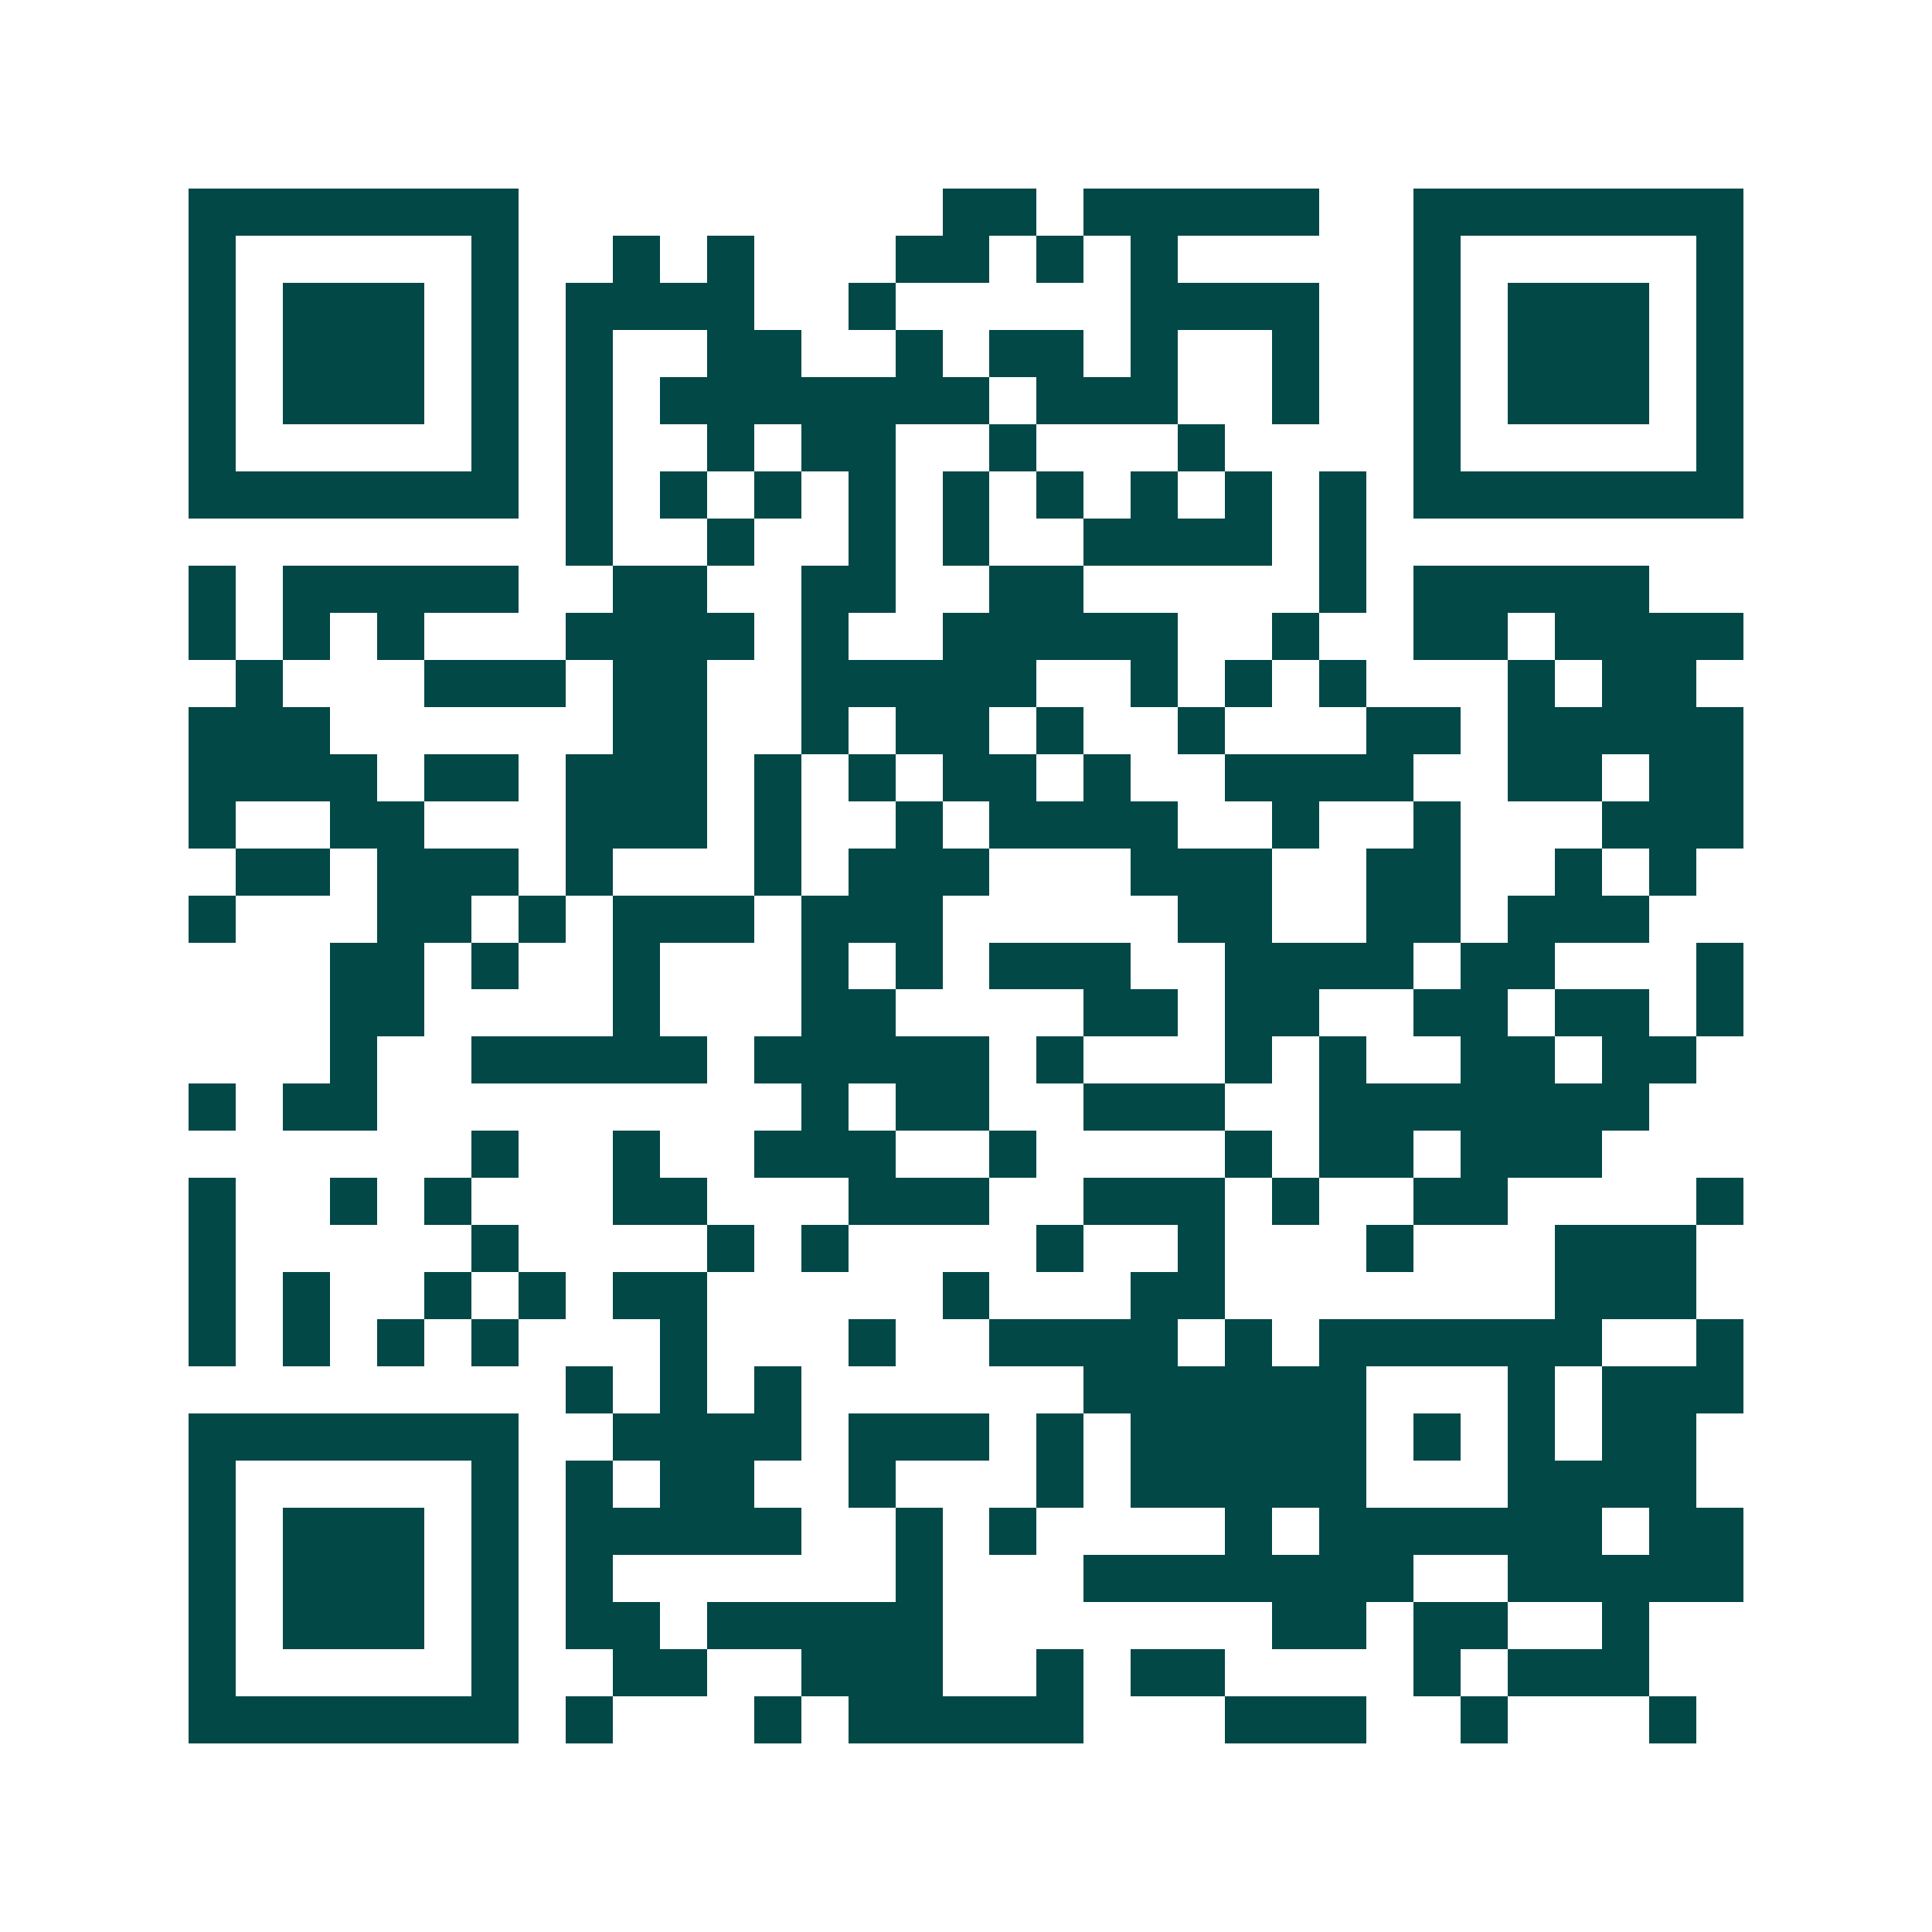 <svg xmlns="http://www.w3.org/2000/svg" width="200" height="200" viewBox="0 0 41 41" shape-rendering="crispEdges"><path fill="#ffffff" d="M0 0h41v41H0z"/><path stroke="#014847" d="M4 4.5h7m9 0h2m1 0h5m2 0h7M4 5.5h1m5 0h1m2 0h1m1 0h1m3 0h2m1 0h1m1 0h1m5 0h1m5 0h1M4 6.5h1m1 0h3m1 0h1m1 0h4m2 0h1m5 0h4m2 0h1m1 0h3m1 0h1M4 7.5h1m1 0h3m1 0h1m1 0h1m2 0h2m2 0h1m1 0h2m1 0h1m2 0h1m2 0h1m1 0h3m1 0h1M4 8.5h1m1 0h3m1 0h1m1 0h1m1 0h7m1 0h3m2 0h1m2 0h1m1 0h3m1 0h1M4 9.5h1m5 0h1m1 0h1m2 0h1m1 0h2m2 0h1m3 0h1m4 0h1m5 0h1M4 10.5h7m1 0h1m1 0h1m1 0h1m1 0h1m1 0h1m1 0h1m1 0h1m1 0h1m1 0h1m1 0h7M12 11.5h1m2 0h1m2 0h1m1 0h1m2 0h4m1 0h1M4 12.5h1m1 0h5m2 0h2m2 0h2m2 0h2m5 0h1m1 0h5M4 13.5h1m1 0h1m1 0h1m3 0h4m1 0h1m2 0h5m2 0h1m2 0h2m1 0h4M5 14.5h1m3 0h3m1 0h2m2 0h5m2 0h1m1 0h1m1 0h1m3 0h1m1 0h2M4 15.5h3m6 0h2m2 0h1m1 0h2m1 0h1m2 0h1m3 0h2m1 0h5M4 16.5h4m1 0h2m1 0h3m1 0h1m1 0h1m1 0h2m1 0h1m2 0h4m2 0h2m1 0h2M4 17.5h1m2 0h2m3 0h3m1 0h1m2 0h1m1 0h4m2 0h1m2 0h1m3 0h3M5 18.5h2m1 0h3m1 0h1m3 0h1m1 0h3m3 0h3m2 0h2m2 0h1m1 0h1M4 19.5h1m3 0h2m1 0h1m1 0h3m1 0h3m5 0h2m2 0h2m1 0h3M7 20.5h2m1 0h1m2 0h1m3 0h1m1 0h1m1 0h3m2 0h4m1 0h2m3 0h1M7 21.5h2m4 0h1m3 0h2m4 0h2m1 0h2m2 0h2m1 0h2m1 0h1M7 22.5h1m2 0h5m1 0h5m1 0h1m3 0h1m1 0h1m2 0h2m1 0h2M4 23.5h1m1 0h2m9 0h1m1 0h2m2 0h3m2 0h7M10 24.5h1m2 0h1m2 0h3m2 0h1m4 0h1m1 0h2m1 0h3M4 25.5h1m2 0h1m1 0h1m3 0h2m3 0h3m2 0h3m1 0h1m2 0h2m4 0h1M4 26.5h1m5 0h1m4 0h1m1 0h1m4 0h1m2 0h1m3 0h1m3 0h3M4 27.5h1m1 0h1m2 0h1m1 0h1m1 0h2m5 0h1m3 0h2m7 0h3M4 28.5h1m1 0h1m1 0h1m1 0h1m3 0h1m3 0h1m2 0h4m1 0h1m1 0h6m2 0h1M12 29.5h1m1 0h1m1 0h1m6 0h6m3 0h1m1 0h3M4 30.5h7m2 0h4m1 0h3m1 0h1m1 0h5m1 0h1m1 0h1m1 0h2M4 31.5h1m5 0h1m1 0h1m1 0h2m2 0h1m3 0h1m1 0h5m3 0h4M4 32.5h1m1 0h3m1 0h1m1 0h5m2 0h1m1 0h1m4 0h1m1 0h6m1 0h2M4 33.5h1m1 0h3m1 0h1m1 0h1m6 0h1m3 0h7m2 0h5M4 34.5h1m1 0h3m1 0h1m1 0h2m1 0h5m7 0h2m1 0h2m2 0h1M4 35.5h1m5 0h1m2 0h2m2 0h3m2 0h1m1 0h2m4 0h1m1 0h3M4 36.5h7m1 0h1m3 0h1m1 0h5m3 0h3m2 0h1m3 0h1"/></svg>
